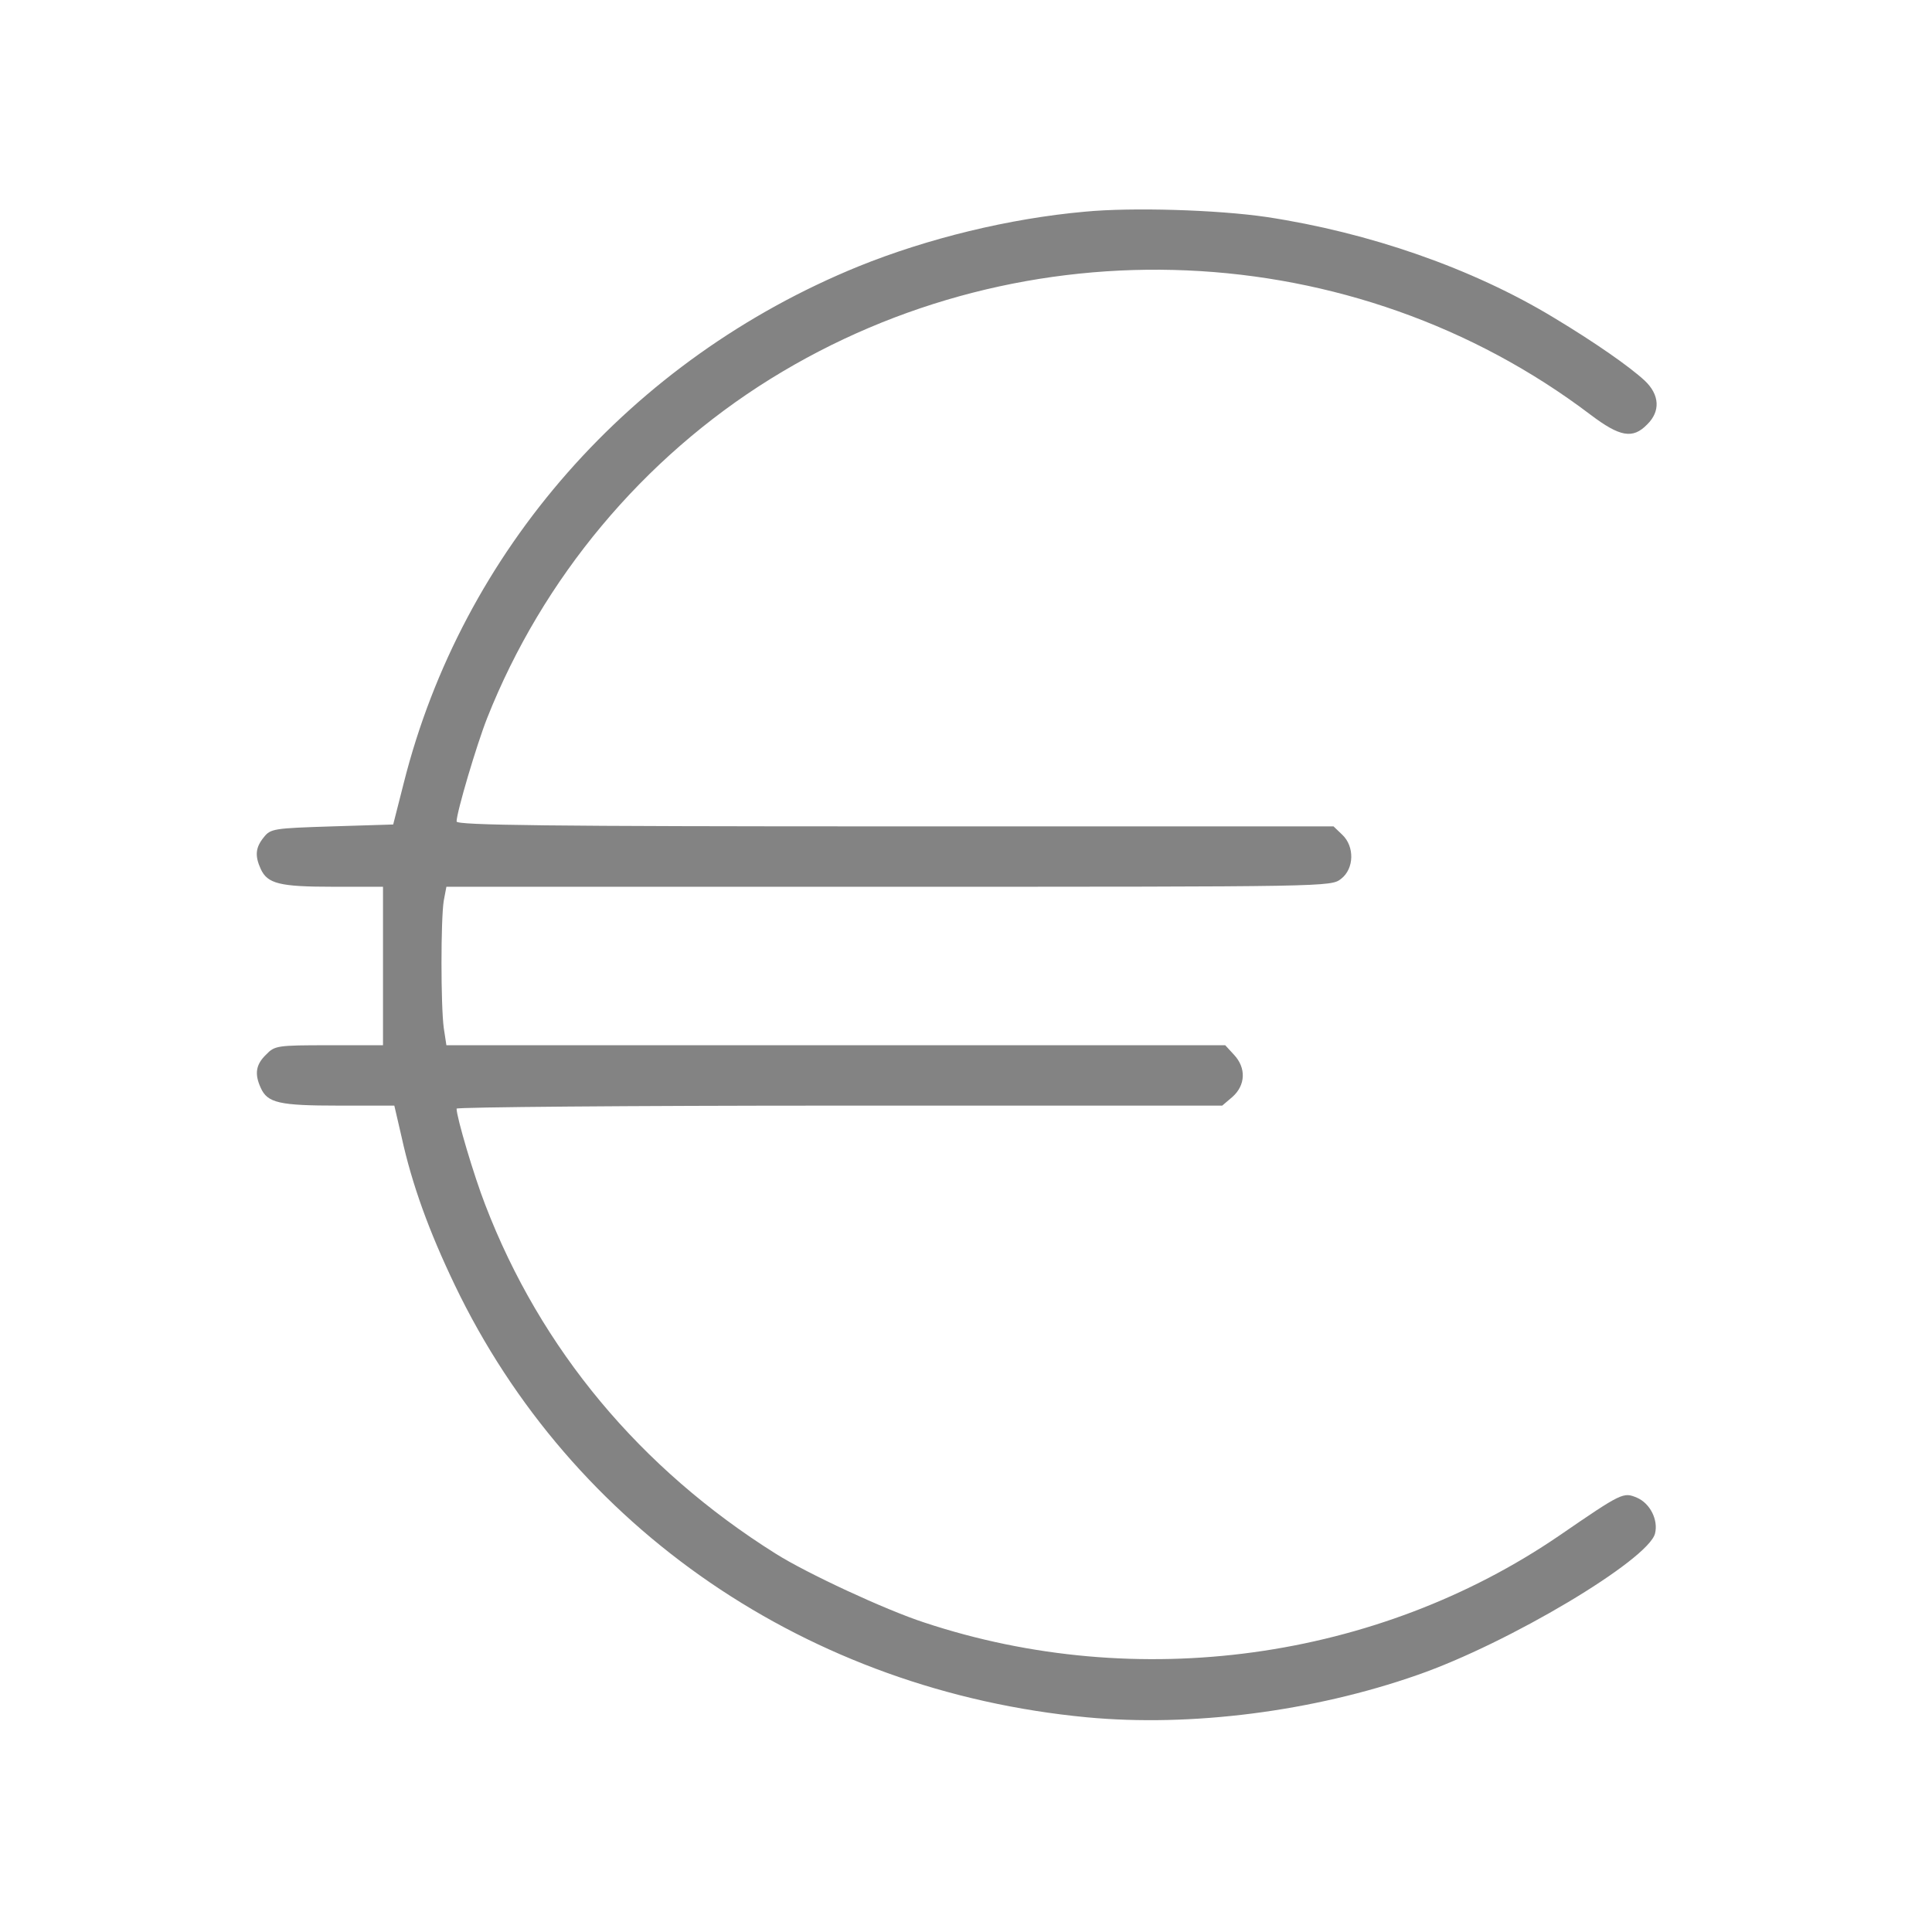 <?xml version="1.0" encoding="UTF-8"?>
<svg xmlns="http://www.w3.org/2000/svg" xmlns:xlink="http://www.w3.org/1999/xlink" version="1.1" id="Ebene_1" x="0px" y="0px" viewBox="0 0 512 512" style="enable-background:new 0 0 512 512;" xml:space="preserve">
<style type="text/css">
	.st0{fill:#838383;}
</style>
<g transform="translate(0,512) scale(0.1,-0.1)">
	<path class="st0" d="M2875,4559c-201-18-417-71-600-145c-603-246-1050-754-1205-1369l-28-110l-162-5c-155-5-163-6-181-29   c-22-27-24-49-8-84c18-39,50-47,192-47h132v-210v-210H872c-138,0-144-1-167-25c-27-26-31-51-14-88c18-40,49-47,207-47h147l19-82   c28-128,73-251,141-393c310-647,938-1076,1675-1146c276-26,599,15,876,112c242,84,612,305,630,375c9,36-13,80-48,95   c-36,15-39,14-205-100c-484-331-1119-418-1683-231c-102,33-313,131-395,183c-358,225-622,541-769,924c-30,77-76,232-76,255   c0,4,456,8,1014,8h1015l27,23c35,31,37,77,4,112l-23,25H2215H1183l-7,46c-8,60-8,287,0,337l7,37h1172c1171,0,1172,0,1199,21   c35,27,36,86,3,117l-23,22H2372c-923,0-1162,3-1162,13c0,24,53,203,81,274c147,371,413,689,751,899c674,418,1546,380,2173-95   c78-59,112-65,150-26c36,35,33,79-6,116c-41,38-133,102-241,167c-216,131-490,226-762,267C3226,4564,3000,4571,2875,4559z"></path>
</g>
</svg>
